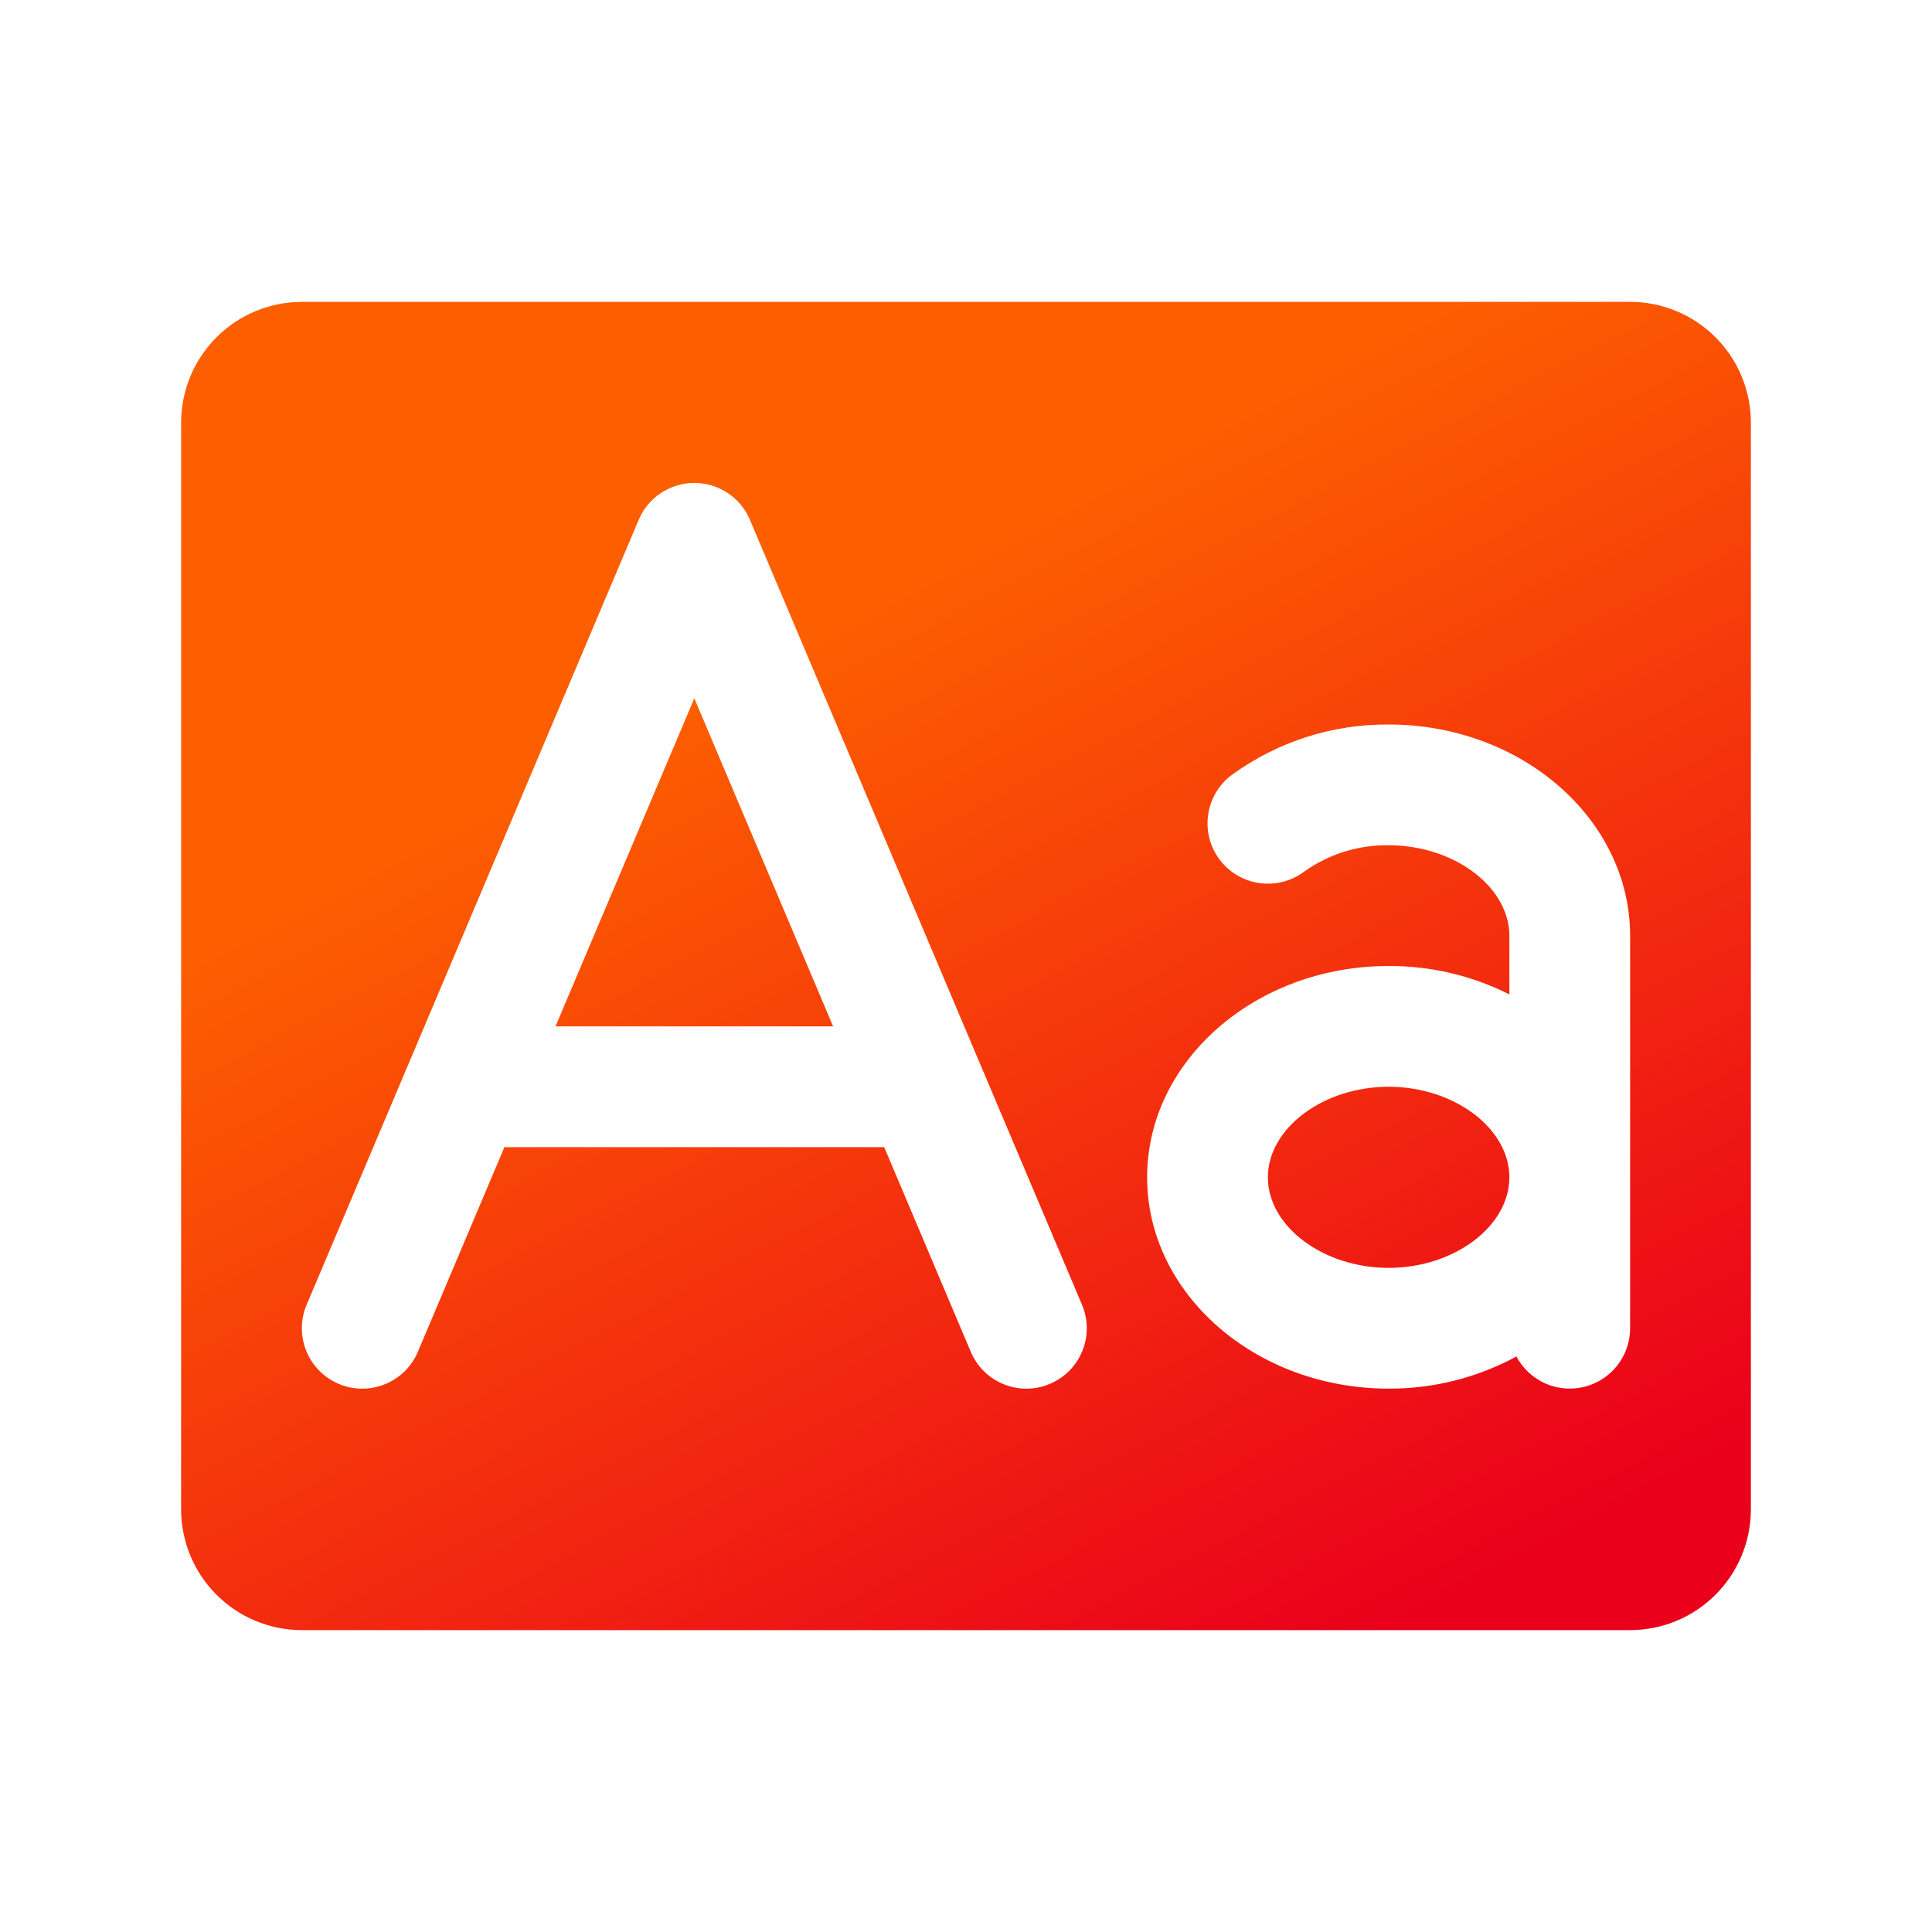 <svg width="32" height="32" viewBox="0 0 32 32" fill="none" xmlns="http://www.w3.org/2000/svg">
<path d="M25 19.5C25 20.312 24.084 21 23 21C21.916 21 21 20.312 21 19.5C21 18.688 21.916 18 23 18C24.084 18 25 18.688 25 19.5ZM29 7V25C29 25.53 28.789 26.039 28.414 26.414C28.039 26.789 27.53 27 27 27H5C4.47 27 3.961 26.789 3.586 26.414C3.211 26.039 3 25.53 3 25V7C3 6.47 3.211 5.961 3.586 5.586C3.961 5.211 4.47 5 5 5H27C27.53 5 28.039 5.211 28.414 5.586C28.789 5.961 29 6.47 29 7ZM17.921 21.61L12.421 8.61C12.345 8.429 12.217 8.274 12.053 8.166C11.889 8.057 11.697 7.999 11.5 7.999C11.303 7.999 11.111 8.057 10.947 8.166C10.783 8.274 10.655 8.429 10.579 8.61L5.079 21.61C4.975 21.854 4.973 22.13 5.073 22.376C5.172 22.622 5.366 22.818 5.61 22.921C5.854 23.025 6.13 23.027 6.376 22.927C6.622 22.828 6.818 22.634 6.921 22.39L8.355 19H14.645L16.079 22.39C16.182 22.634 16.378 22.828 16.624 22.927C16.87 23.027 17.146 23.025 17.39 22.921C17.634 22.818 17.828 22.622 17.927 22.376C18.027 22.13 18.025 21.854 17.921 21.61ZM27 15.5C27 13.57 25.205 12 23 12C22.067 11.993 21.157 12.286 20.402 12.835C20.19 12.993 20.049 13.23 20.011 13.492C19.972 13.755 20.04 14.022 20.198 14.234C20.357 14.447 20.593 14.588 20.855 14.626C21.118 14.665 21.385 14.597 21.598 14.439C22.006 14.147 22.498 13.993 23 14C24.07 14 24.975 14.67 25 15.47V16.47C24.38 16.158 23.694 15.997 23 16C20.795 16 19 17.57 19 19.5C19 21.43 20.795 23 23 23C23.739 23.003 24.467 22.82 25.116 22.468C25.221 22.665 25.388 22.821 25.592 22.913C25.796 23.004 26.024 23.024 26.241 22.97C26.457 22.916 26.65 22.792 26.788 22.616C26.925 22.44 27 22.223 27 22V15.5ZM9.201 17H13.799L11.5 11.566L9.201 17Z" fill="url(#paint0_linear_4808_4059)"/>
<defs>
<linearGradient id="paint0_linear_4808_4059" x1="13.08" y1="32.121" x2="4.237" y2="15.209" gradientUnits="userSpaceOnUse">
<stop stop-color="#EA001B"/>
<stop offset="1" stop-color="#FD5F00"/>
</linearGradient>
</defs>
</svg>
